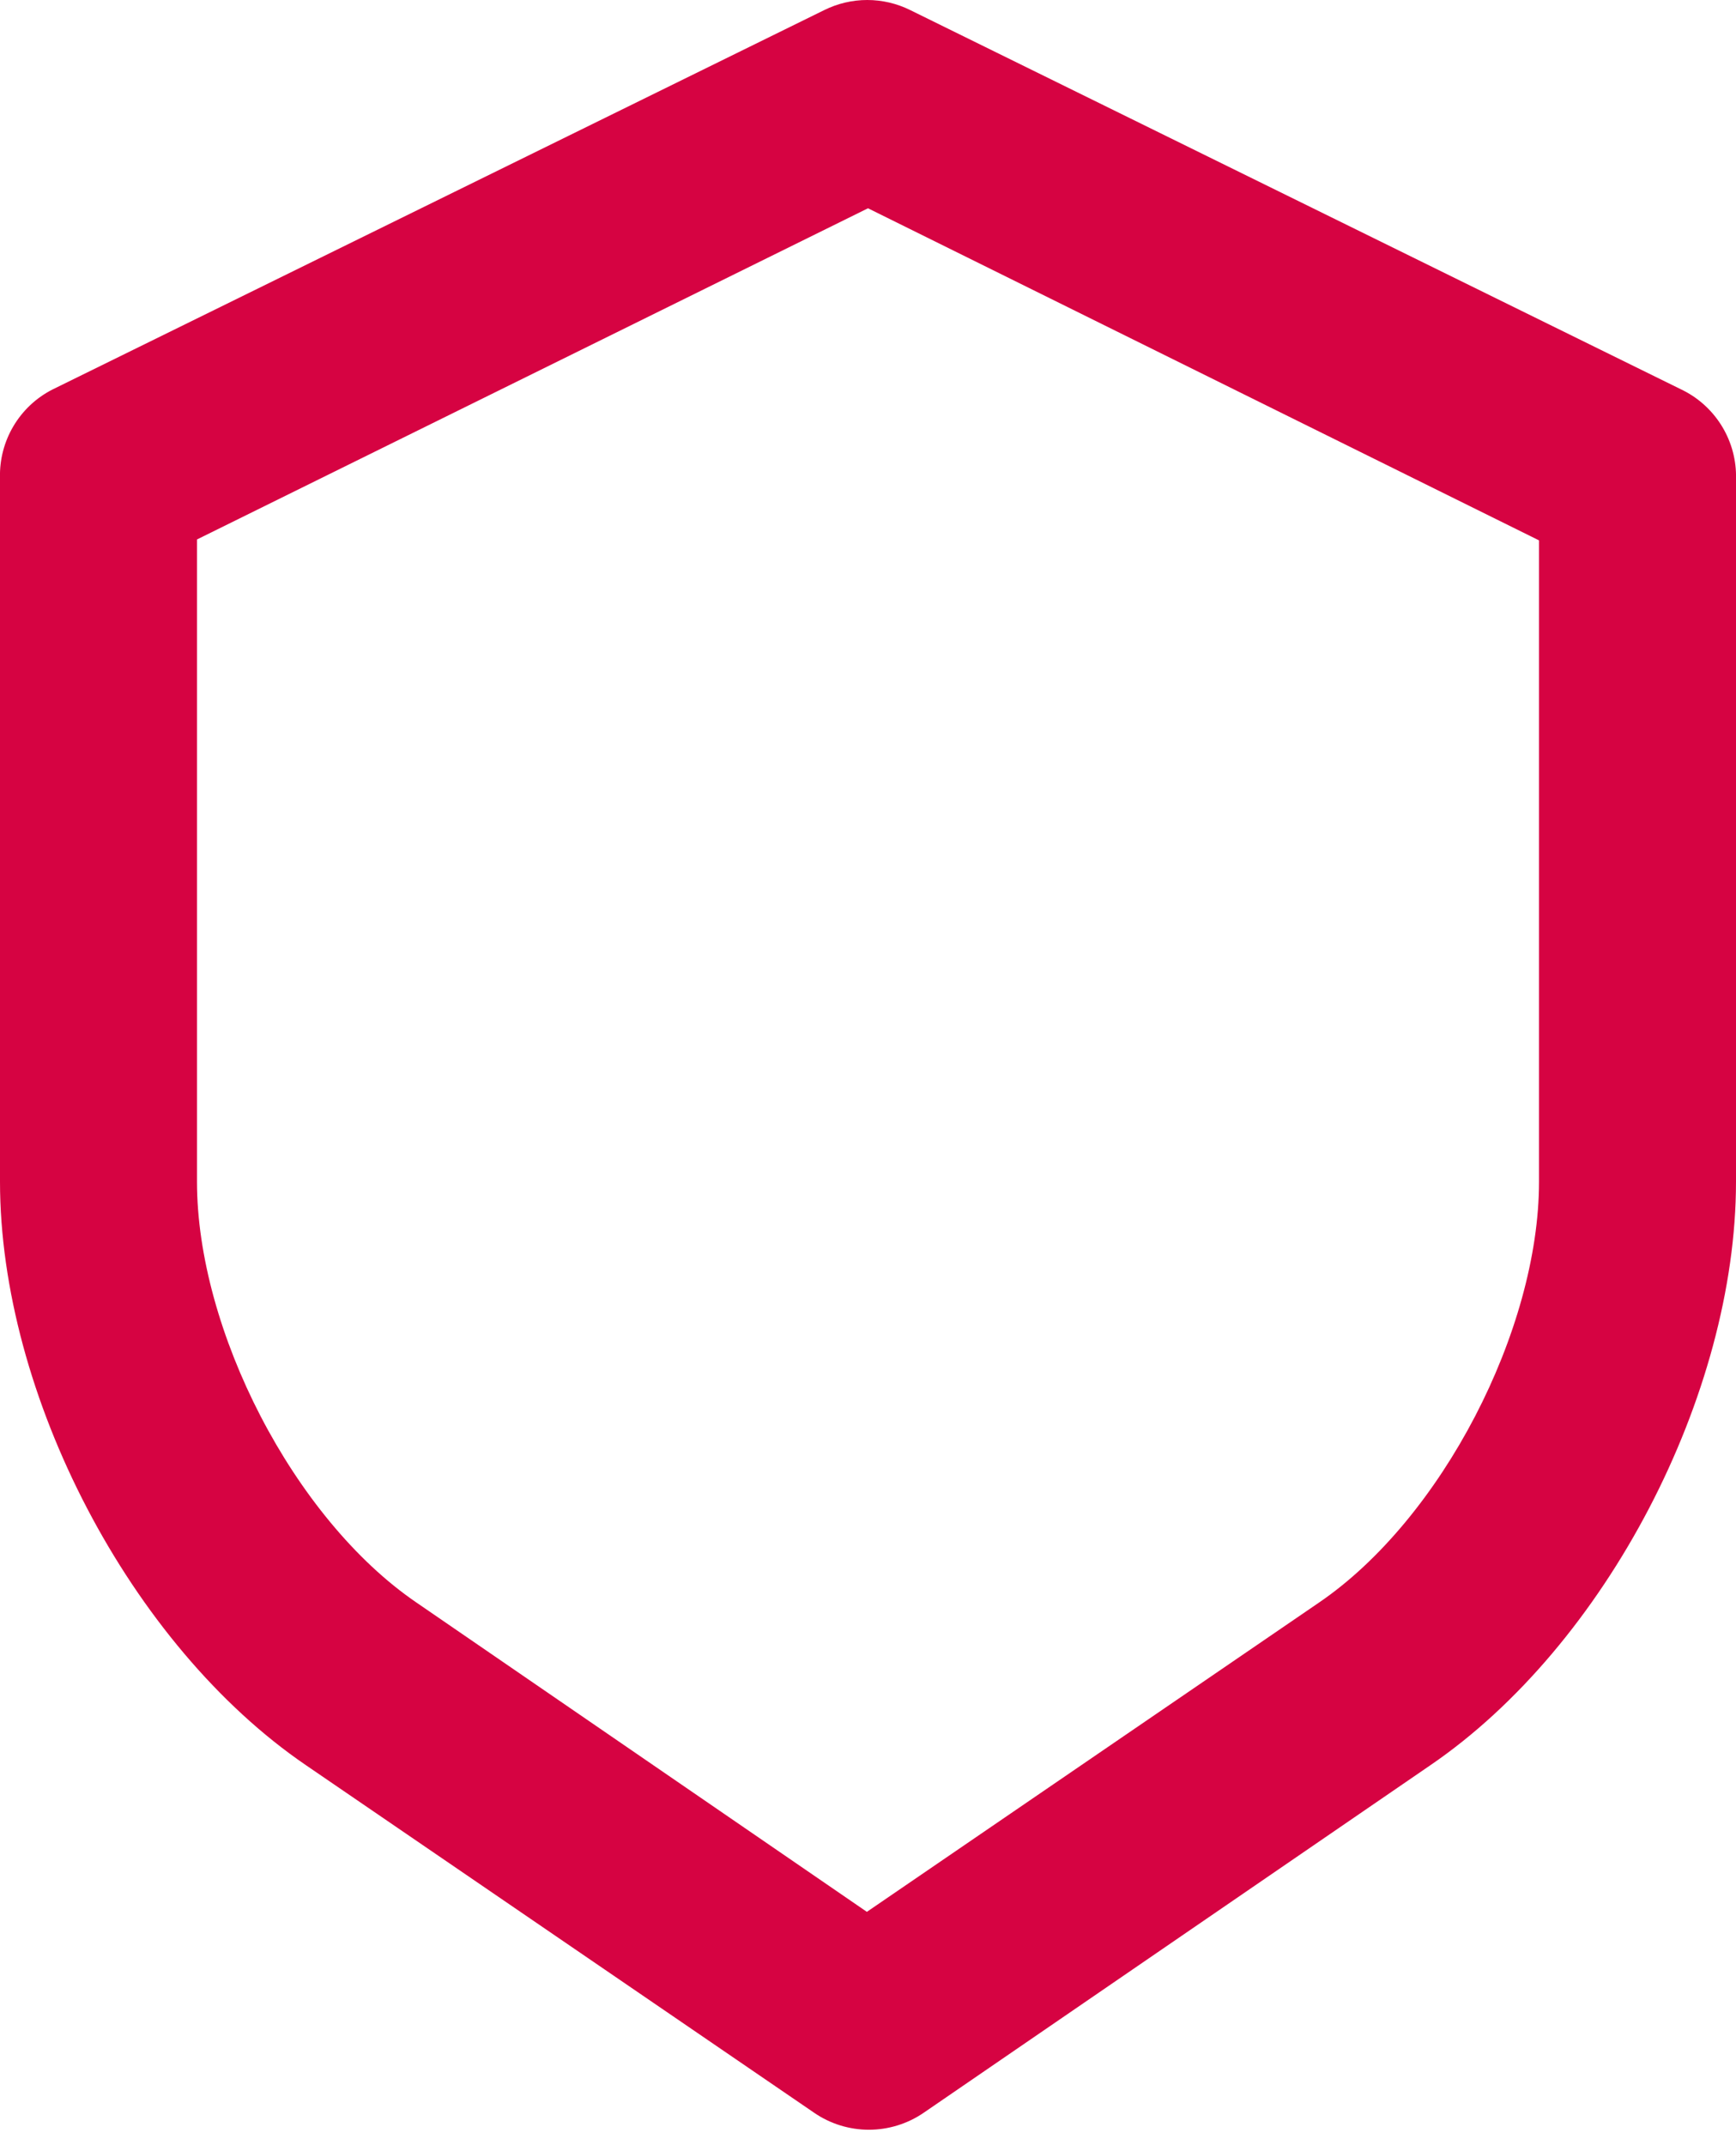 <svg width="17" height="21" viewBox="0 0 17 21" fill="none" xmlns="http://www.w3.org/2000/svg">
<path d="M2.997 17.281L7.97 20.681C8.294 20.905 8.723 20.905 9.048 20.681L14.005 17.282C15.728 16.107 17 13.651 17 11.568V4.689C17.01 4.326 16.809 3.988 16.485 3.823L8.914 0.099C8.648 -0.033 8.337 -0.033 8.071 0.099L0.514 3.813C0.19 3.978 -0.01 4.315 0 4.679V11.568C0 13.651 1.275 16.107 2.997 17.281ZM1.929 5.281L8.5 2.039L15.071 5.29V11.568C15.071 13.021 14.118 14.869 12.917 15.688L8.489 18.716L4.078 15.688C2.876 14.868 1.929 13.021 1.929 11.568V5.281Z" fill="#D60342"/>
</svg>
